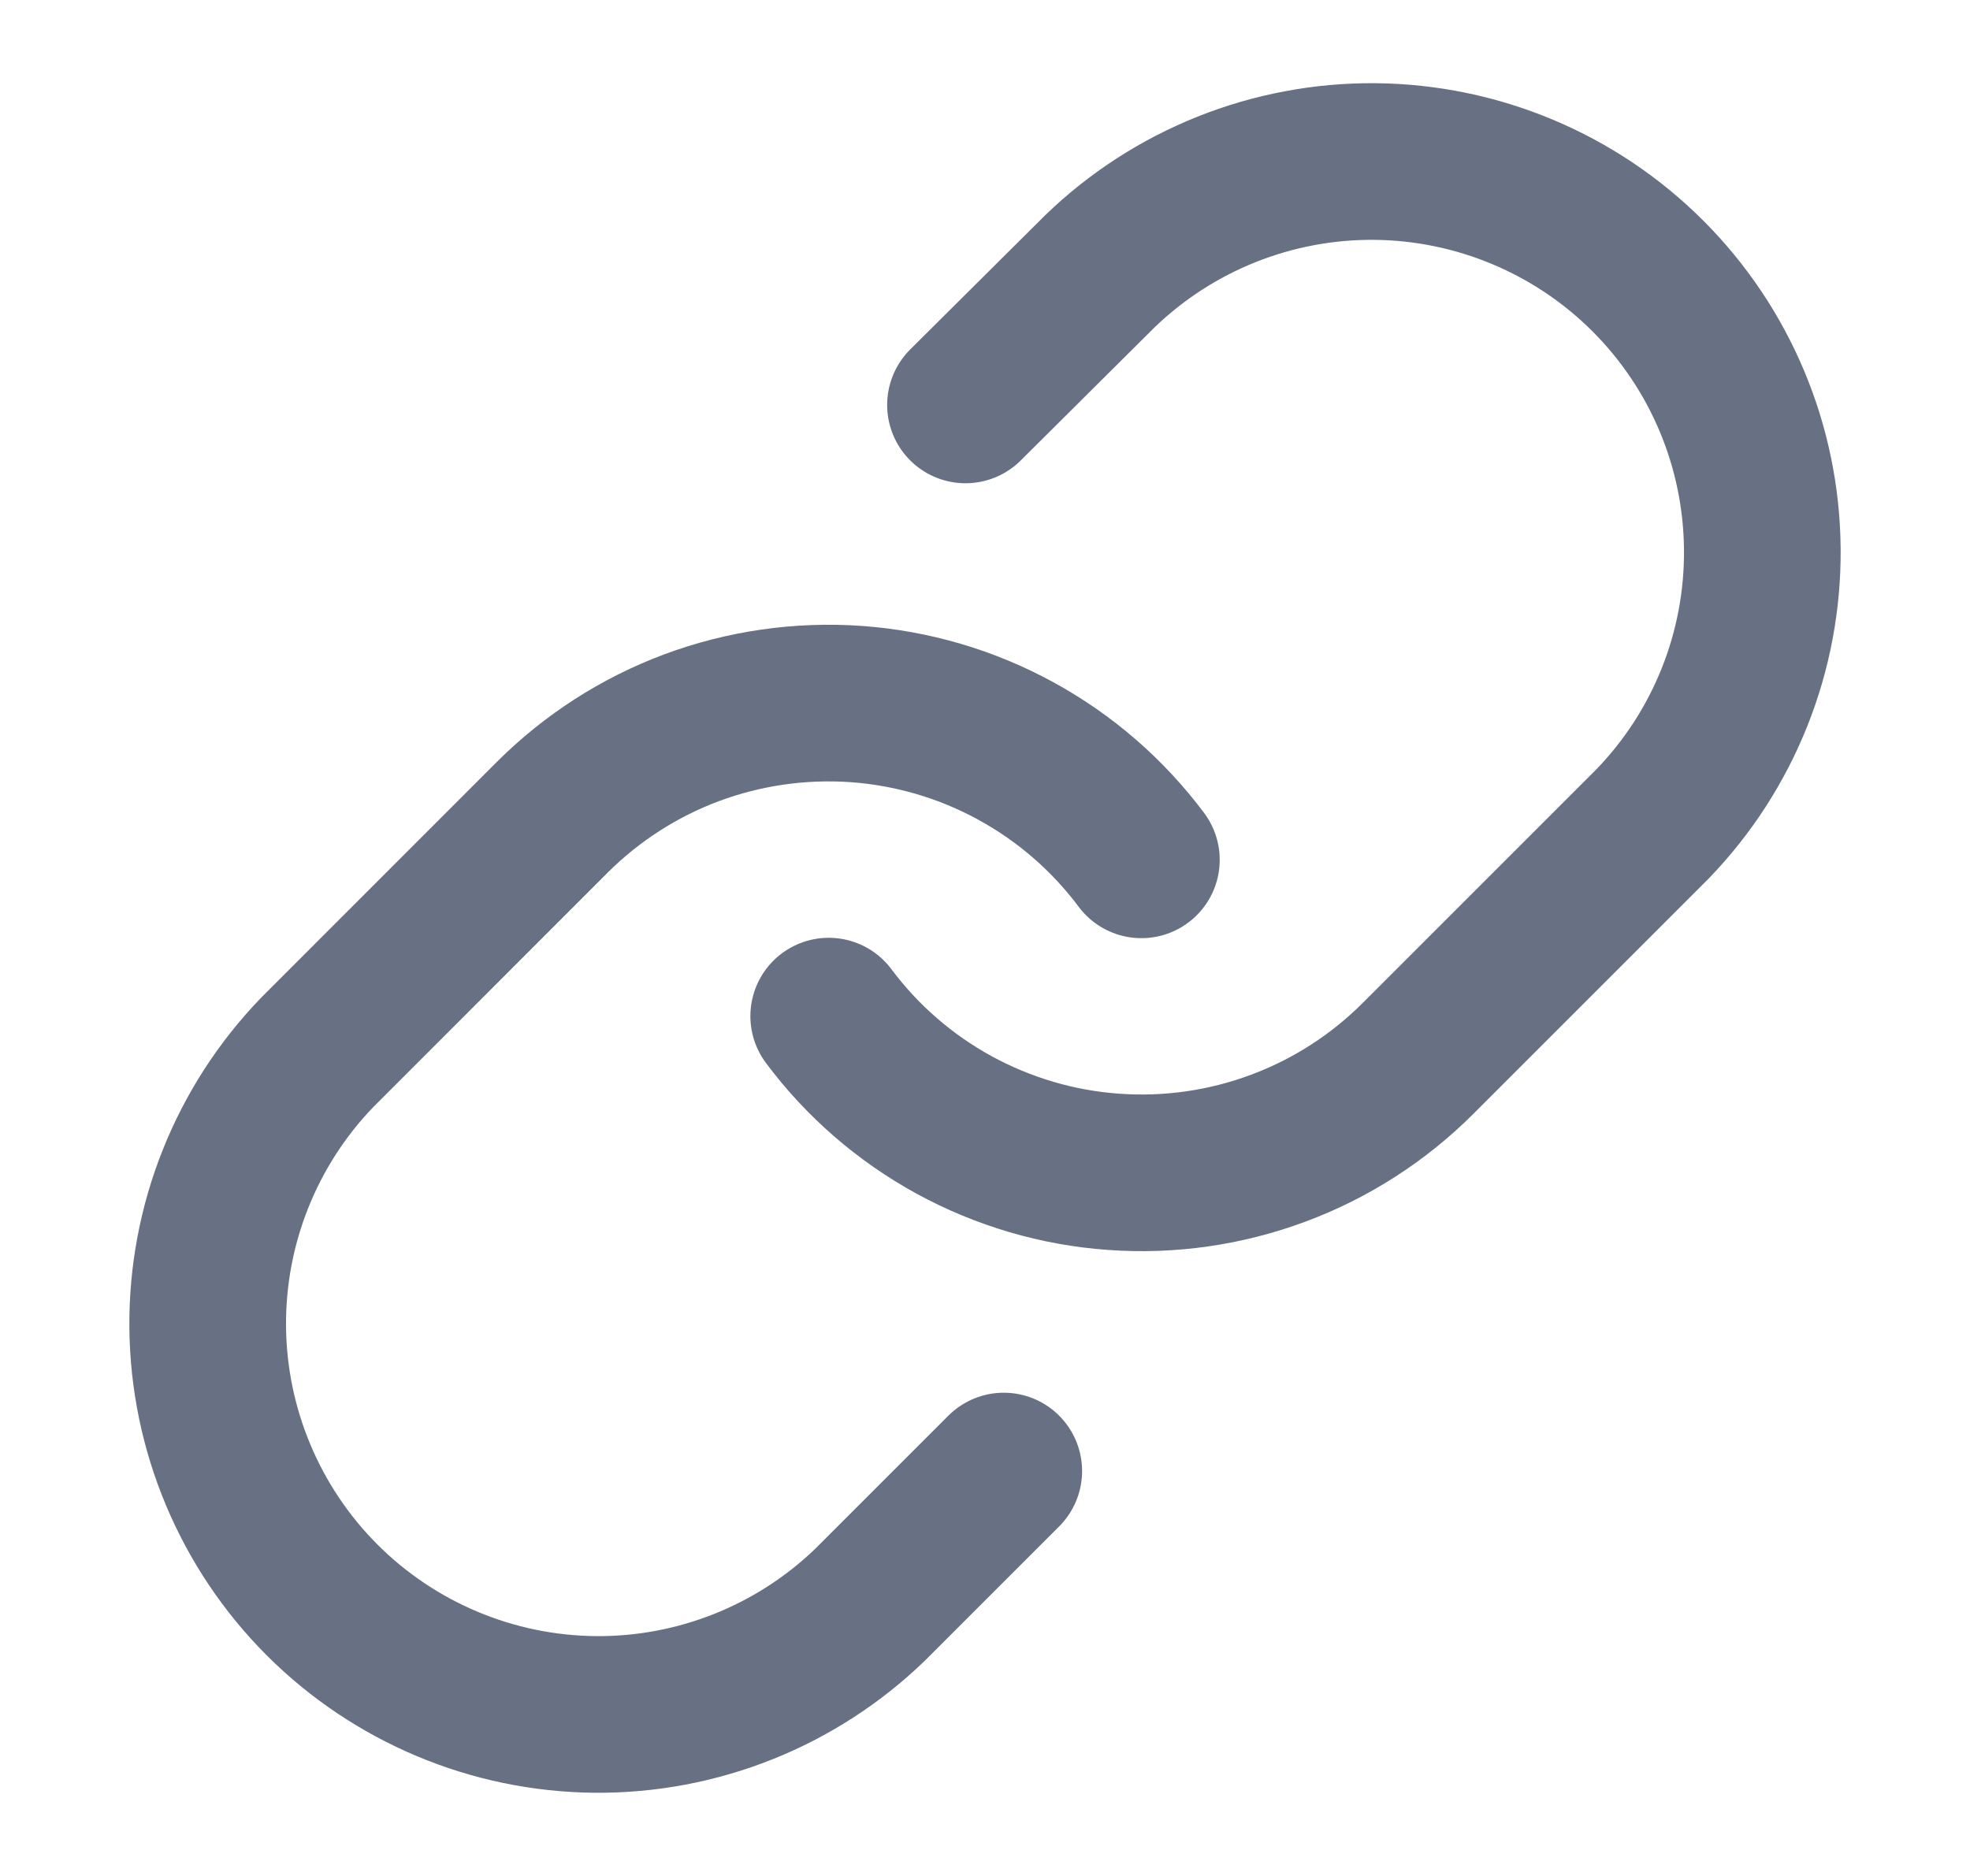 <svg width="21" height="20" viewBox="0 0 21 20" fill="none" xmlns="http://www.w3.org/2000/svg">
<path d="M8.834 10.833C9.191 11.312 9.648 11.707 10.172 11.994C10.697 12.28 11.276 12.451 11.872 12.493C12.468 12.536 13.066 12.45 13.626 12.241C14.186 12.033 14.694 11.706 15.117 11.283L17.617 8.783C18.376 7.997 18.796 6.945 18.786 5.852C18.777 4.76 18.339 3.715 17.566 2.942C16.794 2.17 15.748 1.732 14.656 1.722C13.563 1.713 12.511 2.133 11.725 2.892L10.292 4.317M12.167 9.167C11.809 8.688 11.352 8.292 10.828 8.006C10.304 7.719 9.724 7.549 9.128 7.506C8.532 7.464 7.934 7.55 7.374 7.758C6.814 7.967 6.306 8.294 5.883 8.717L3.384 11.217C2.625 12.002 2.205 13.055 2.214 14.147C2.224 15.24 2.662 16.285 3.434 17.058C4.207 17.83 5.252 18.268 6.344 18.278C7.437 18.287 8.489 17.867 9.275 17.108L10.7 15.683" stroke="#677183" stroke-width="1.67" stroke-linecap="round" stroke-linejoin="round"/>
</svg>
